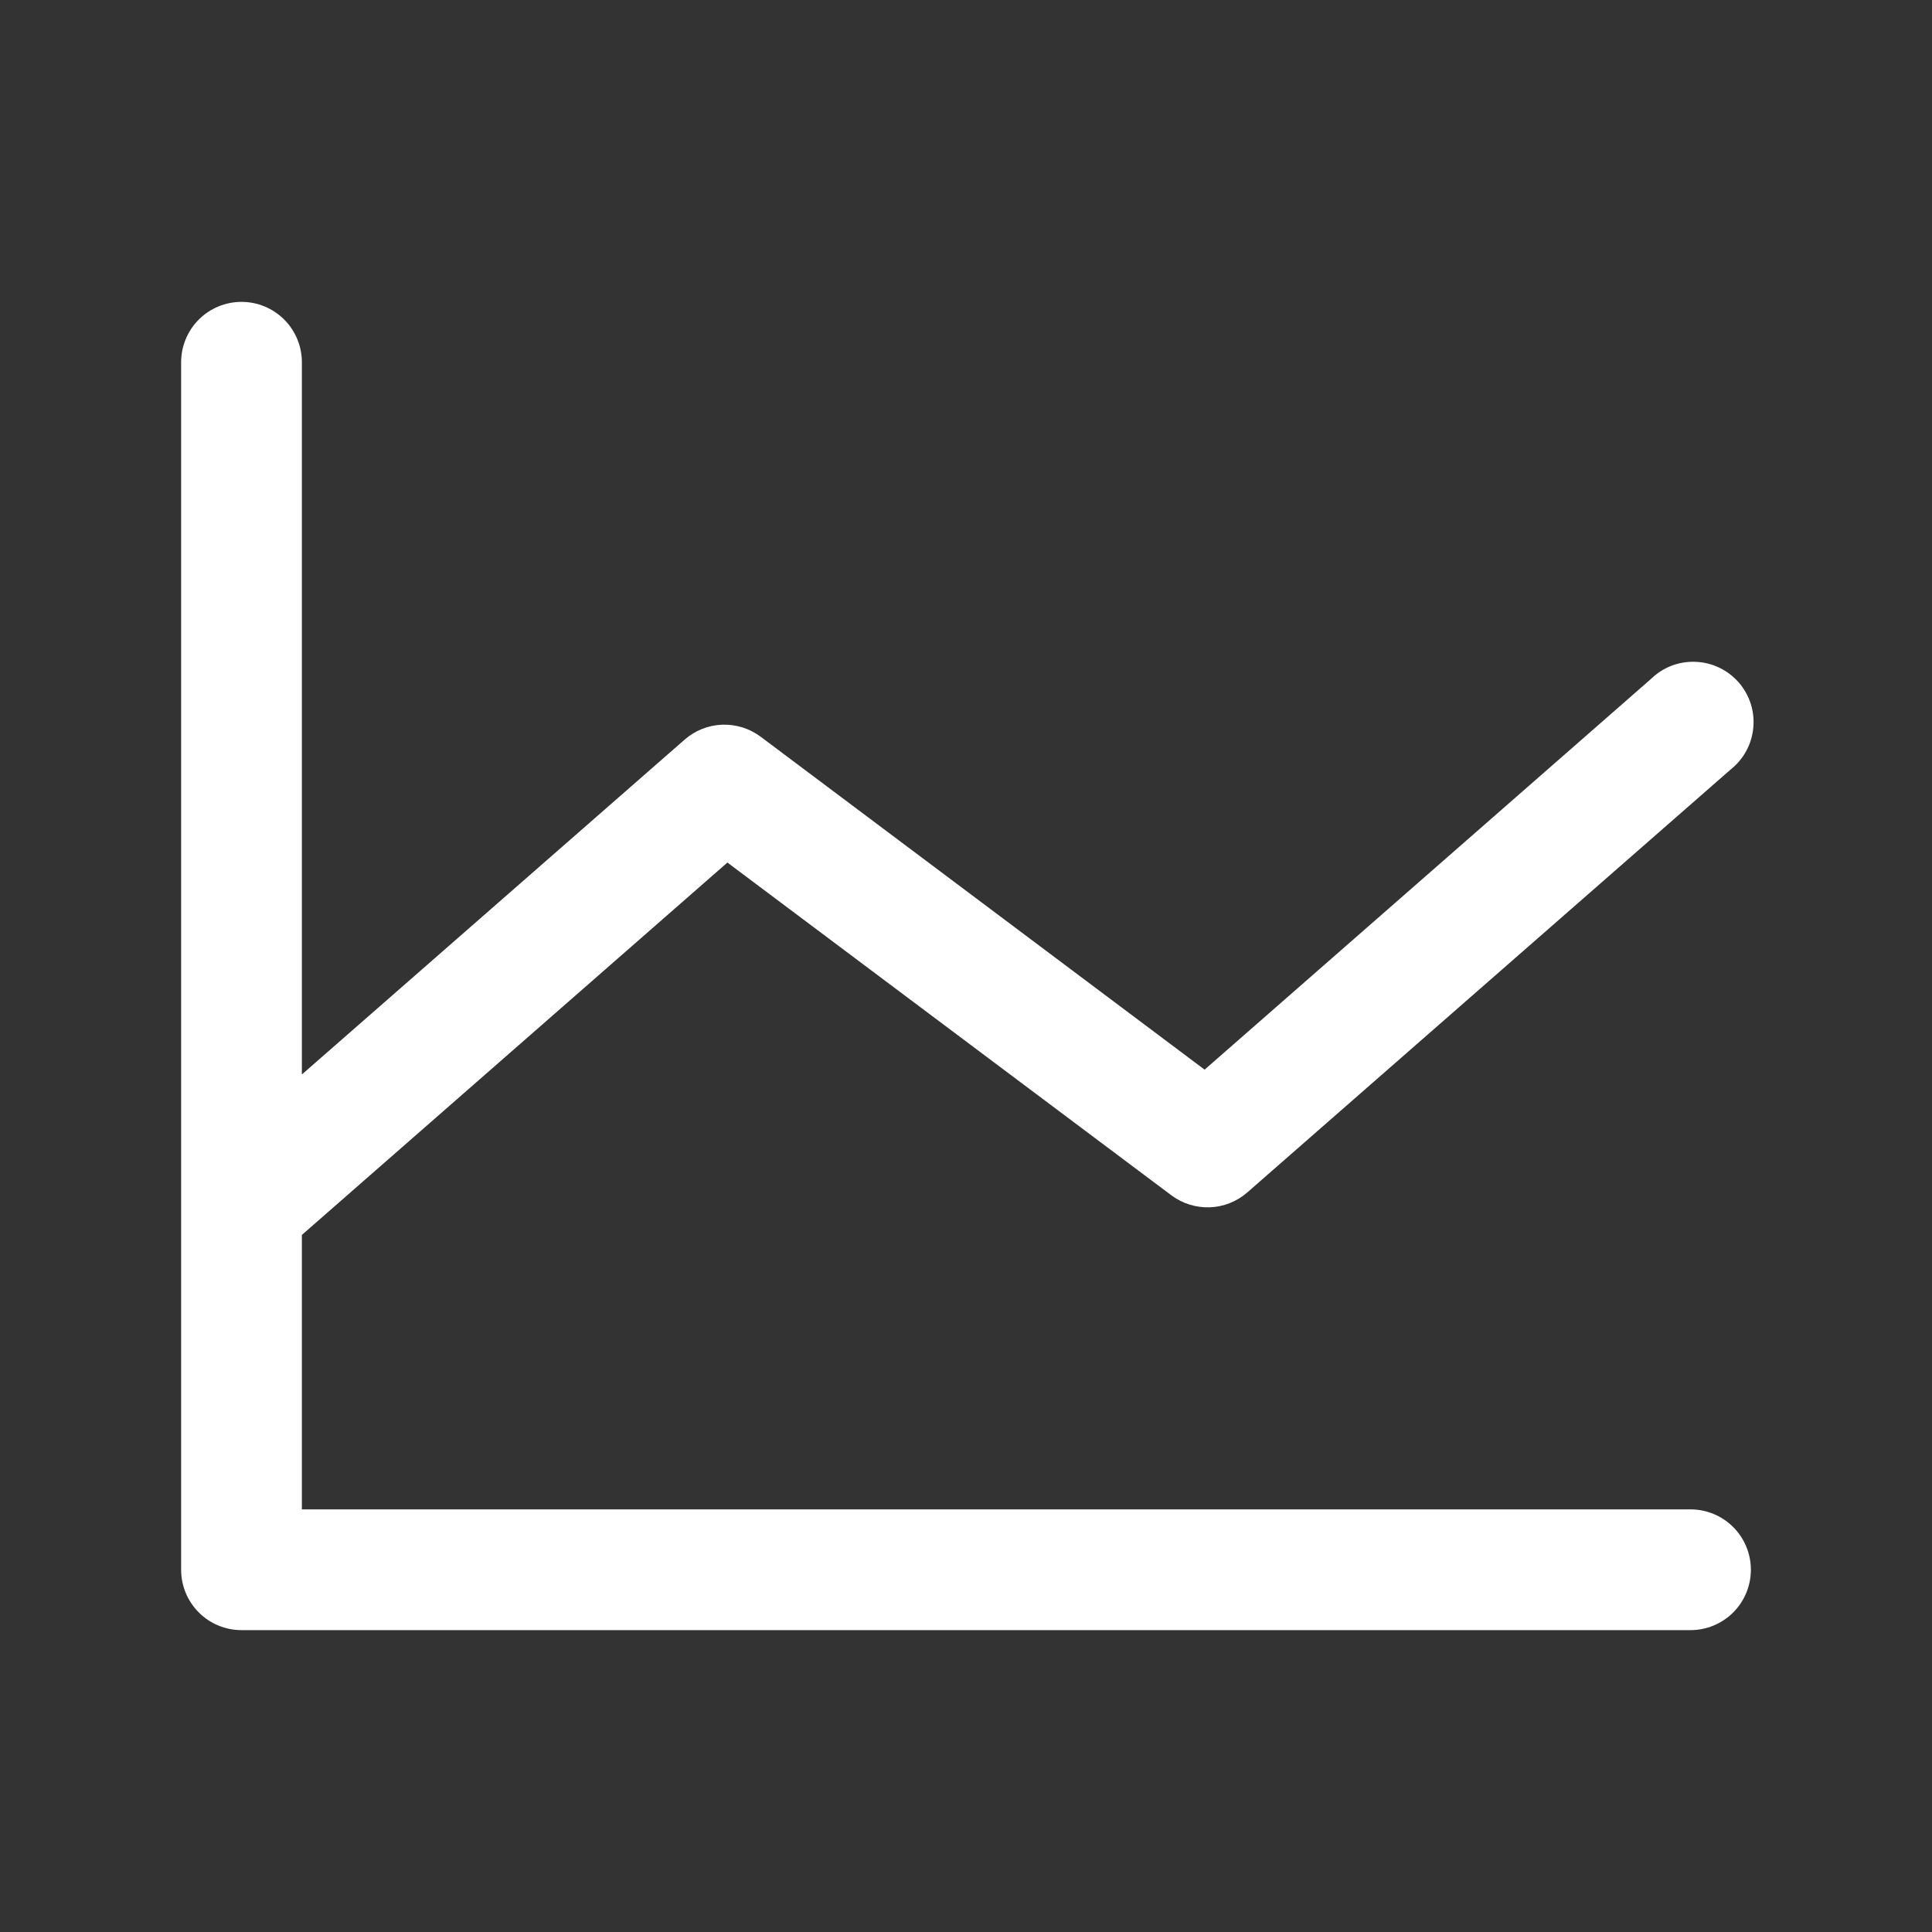 <svg width="20" height="20" viewBox="0 0 20 20" fill="none" xmlns="http://www.w3.org/2000/svg">
<rect x="0" y="0" width="20" height="20" fill="#333333" stroke="none"/>
<path d="M18.125 16.25C18.125 16.416 18.059 16.575 17.942 16.692C17.825 16.809 17.666 16.875 17.5 16.875H2.5C2.334 16.875 2.175 16.809 2.058 16.692C1.941 16.575 1.875 16.416 1.875 16.25V3.75C1.875 3.584 1.941 3.425 2.058 3.308C2.175 3.191 2.334 3.125 2.5 3.125C2.666 3.125 2.825 3.191 2.942 3.308C3.059 3.425 3.125 3.584 3.125 3.75V11.123L7.088 7.656C7.196 7.562 7.333 7.507 7.476 7.502C7.62 7.497 7.76 7.541 7.875 7.627L12.47 11.073L17.088 7.031C17.149 6.971 17.221 6.924 17.3 6.893C17.38 6.862 17.465 6.848 17.55 6.851C17.635 6.854 17.719 6.874 17.796 6.911C17.873 6.947 17.941 6.999 17.998 7.063C18.054 7.127 18.096 7.202 18.123 7.283C18.149 7.364 18.158 7.45 18.15 7.534C18.142 7.619 18.117 7.702 18.076 7.776C18.035 7.851 17.979 7.916 17.912 7.969L12.912 12.344C12.804 12.438 12.667 12.493 12.524 12.498C12.38 12.503 12.24 12.459 12.125 12.373L7.53 8.929L3.125 12.784V15.625H17.5C17.666 15.625 17.825 15.691 17.942 15.808C18.059 15.925 18.125 16.084 18.125 16.25Z" fill="white"/>
</svg>
